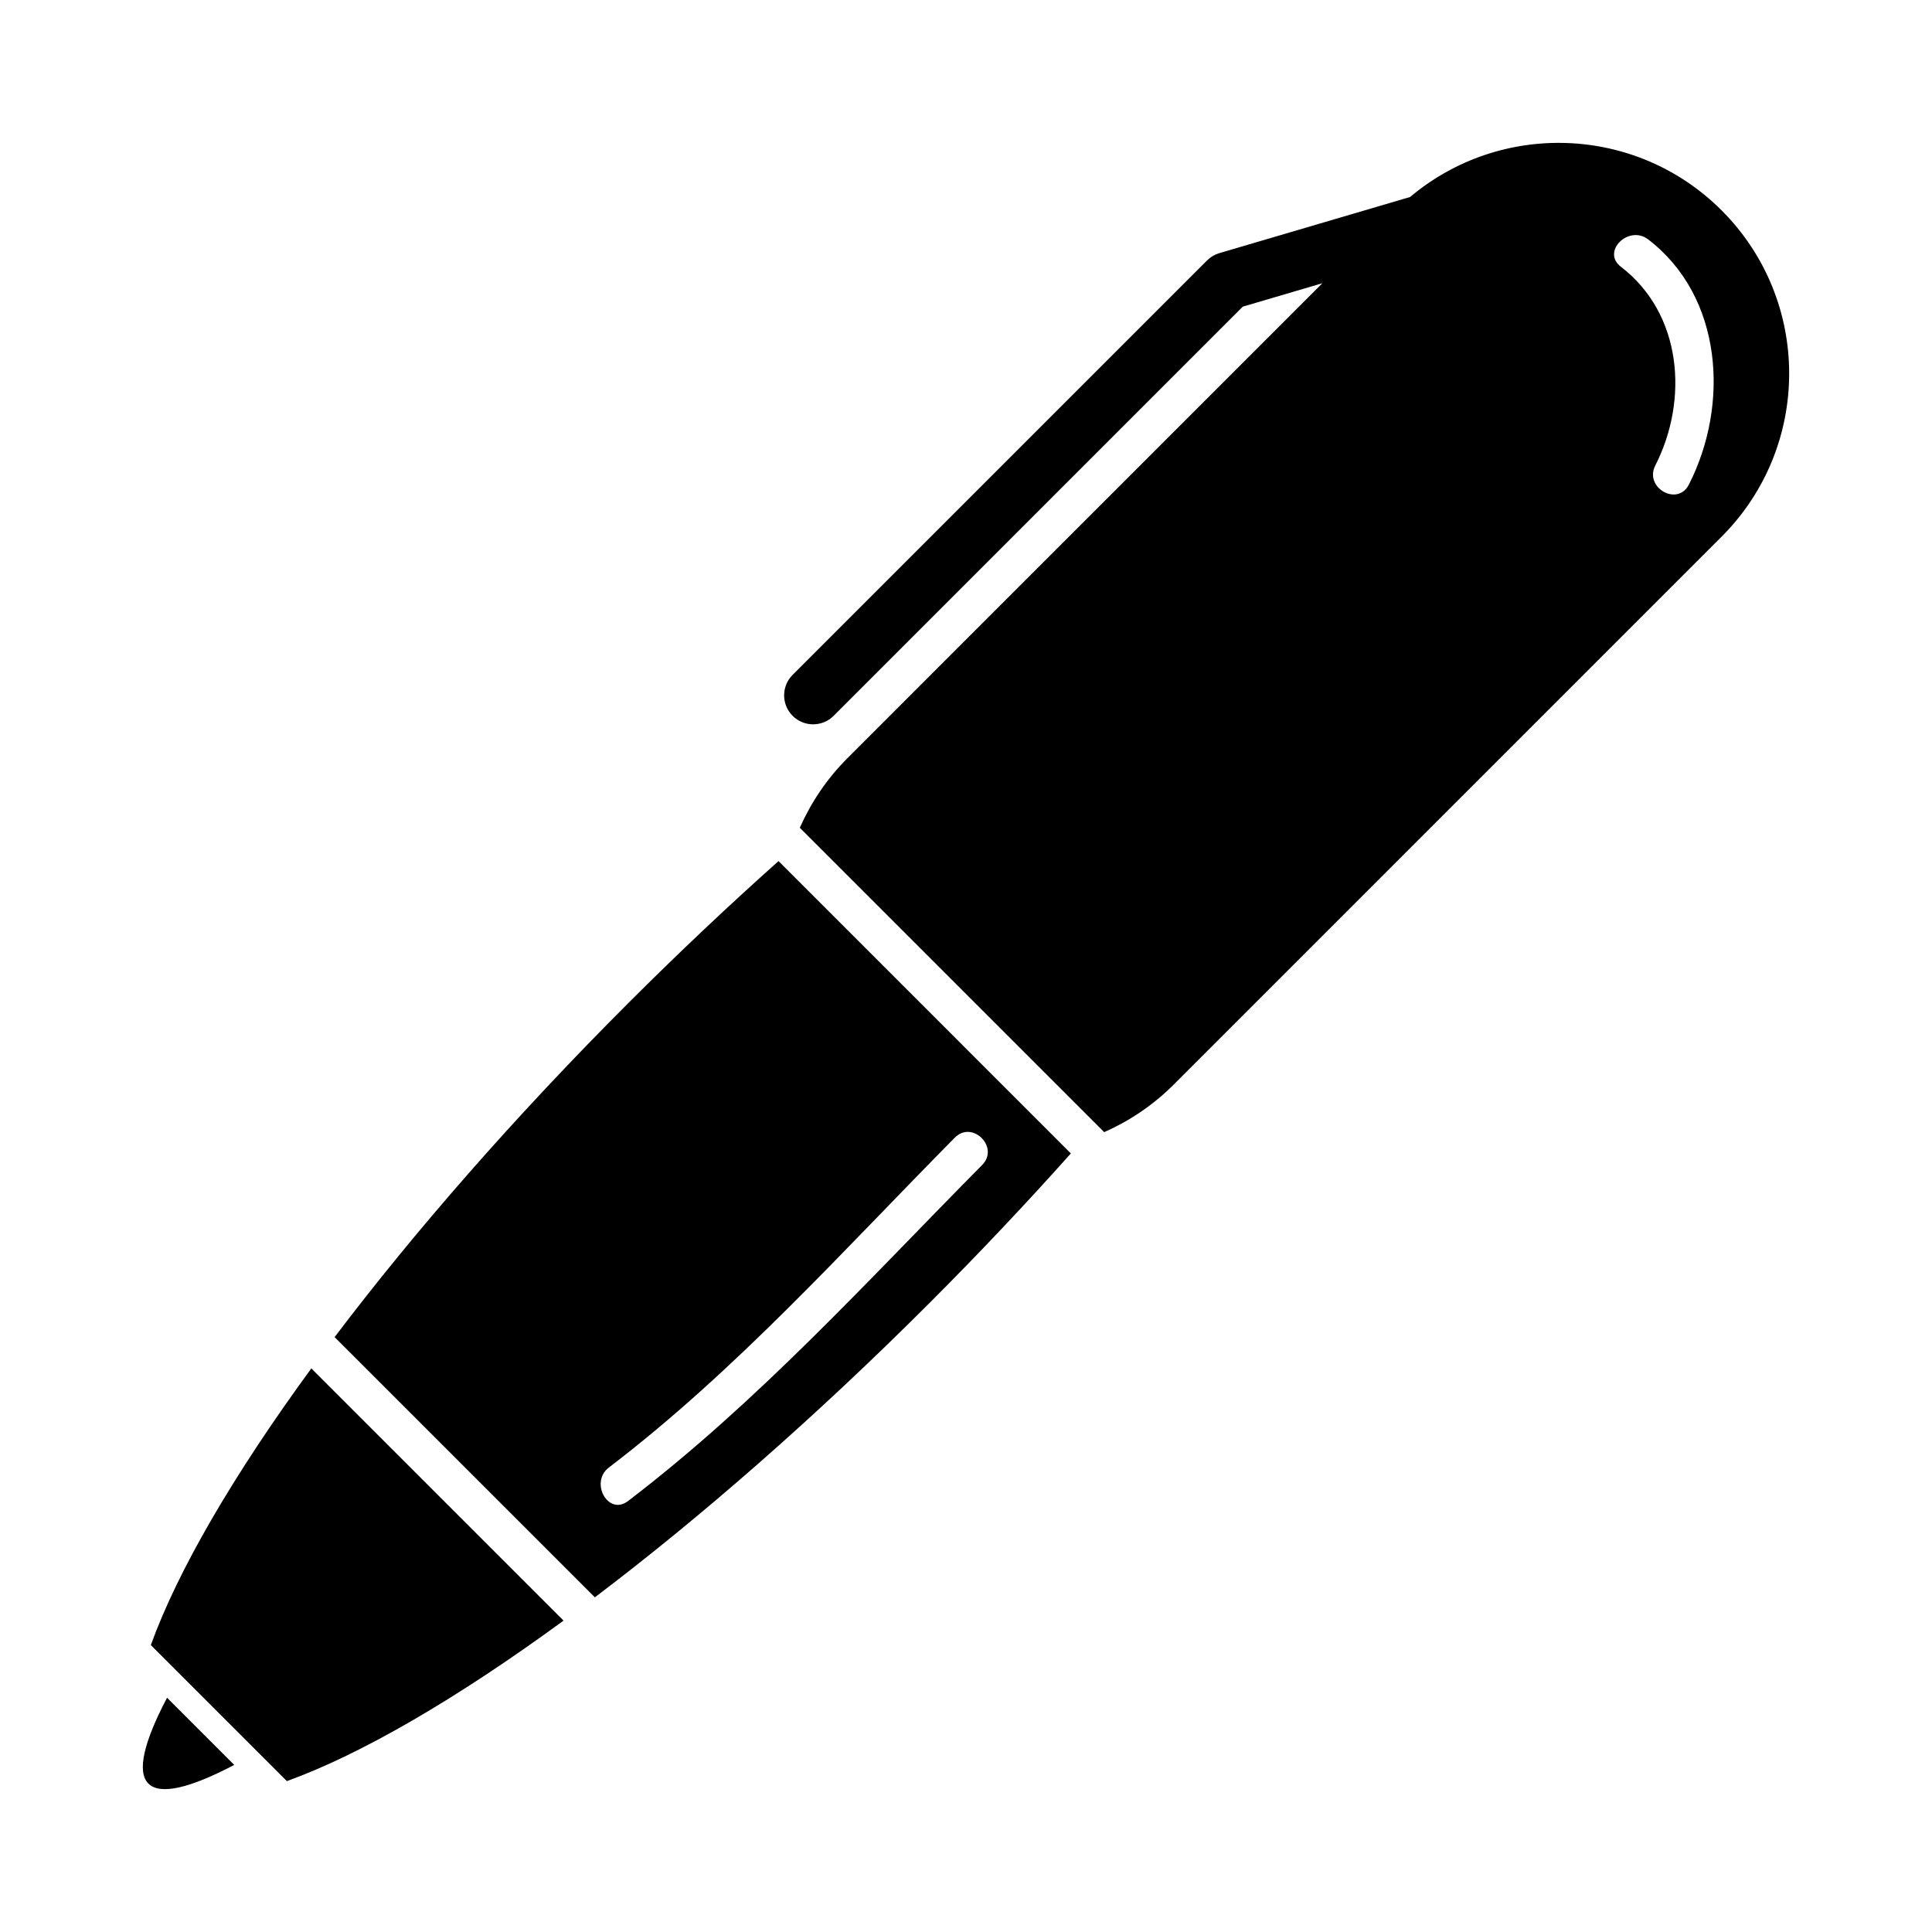 <?xml version="1.0" encoding="utf-8"?>
<!-- Generator: Adobe Illustrator 16.0.0, SVG Export Plug-In . SVG Version: 6.00 Build 0)  -->
<!DOCTYPE svg PUBLIC "-//W3C//DTD SVG 1.1//EN" "http://www.w3.org/Graphics/SVG/1.1/DTD/svg11.dtd">
<svg version="1.1" id="Layer_12" xmlns="http://www.w3.org/2000/svg" xmlns:xlink="http://www.w3.org/1999/xlink" x="0px" y="0px"
	 width="100px" height="100px" viewBox="0 0 100 100" enable-background="new 0 0 100 100" xml:space="preserve">
<path d="M8.646,87.875l3.477,3.477c-2.277,1.196-3.83,1.577-4.441,0.966C7.068,91.704,7.45,90.153,8.646,87.875z M7.807,85.149
	l7.041,7.041c3.833-1.383,8.784-4.256,14.321-8.307L16.114,70.829C12.064,76.366,9.19,81.316,7.807,85.149z M40.296,44.57
	l15.131,15.132c-2.284,2.56-4.732,5.157-7.33,7.755c-5.927,5.927-11.859,11.097-17.307,15.22l-13.47-13.469
	c4.123-5.448,9.293-11.381,15.22-17.308C35.139,49.303,37.736,46.854,40.296,44.57z M31.517,75.957
	c-1.011,0.771-0.034,2.519,0.987,1.738c6.742-5.142,12.388-11.391,18.333-17.397c0.907-0.916-0.507-2.332-1.415-1.414
	C43.613,64.754,38.108,70.928,31.517,75.957z M89.109,27.779L60.745,56.144c-1.067,1.066-2.29,1.878-3.591,2.456L41.398,42.845
	c0.579-1.302,1.389-2.525,2.456-3.592l24.593-24.594l-4.122,1.214L43.147,37.052c-0.585,0.585-1.536,0.585-2.121,0
	c-0.586-0.586-0.586-1.536,0-2.121l21.449-21.449c0.177-0.178,0.396-0.308,0.636-0.379l9.874-2.906
	c4.692-3.951,11.707-3.726,16.125,0.692C93.773,15.553,93.773,23.115,89.109,27.779z M85.309,12.392
	c-1.009-0.773-2.436,0.631-1.414,1.414c3.171,2.428,3.522,6.876,1.782,10.289c-0.583,1.145,1.151,2.141,1.739,0.987
	C89.518,20.959,89.186,15.361,85.309,12.392z"/>
</svg>
